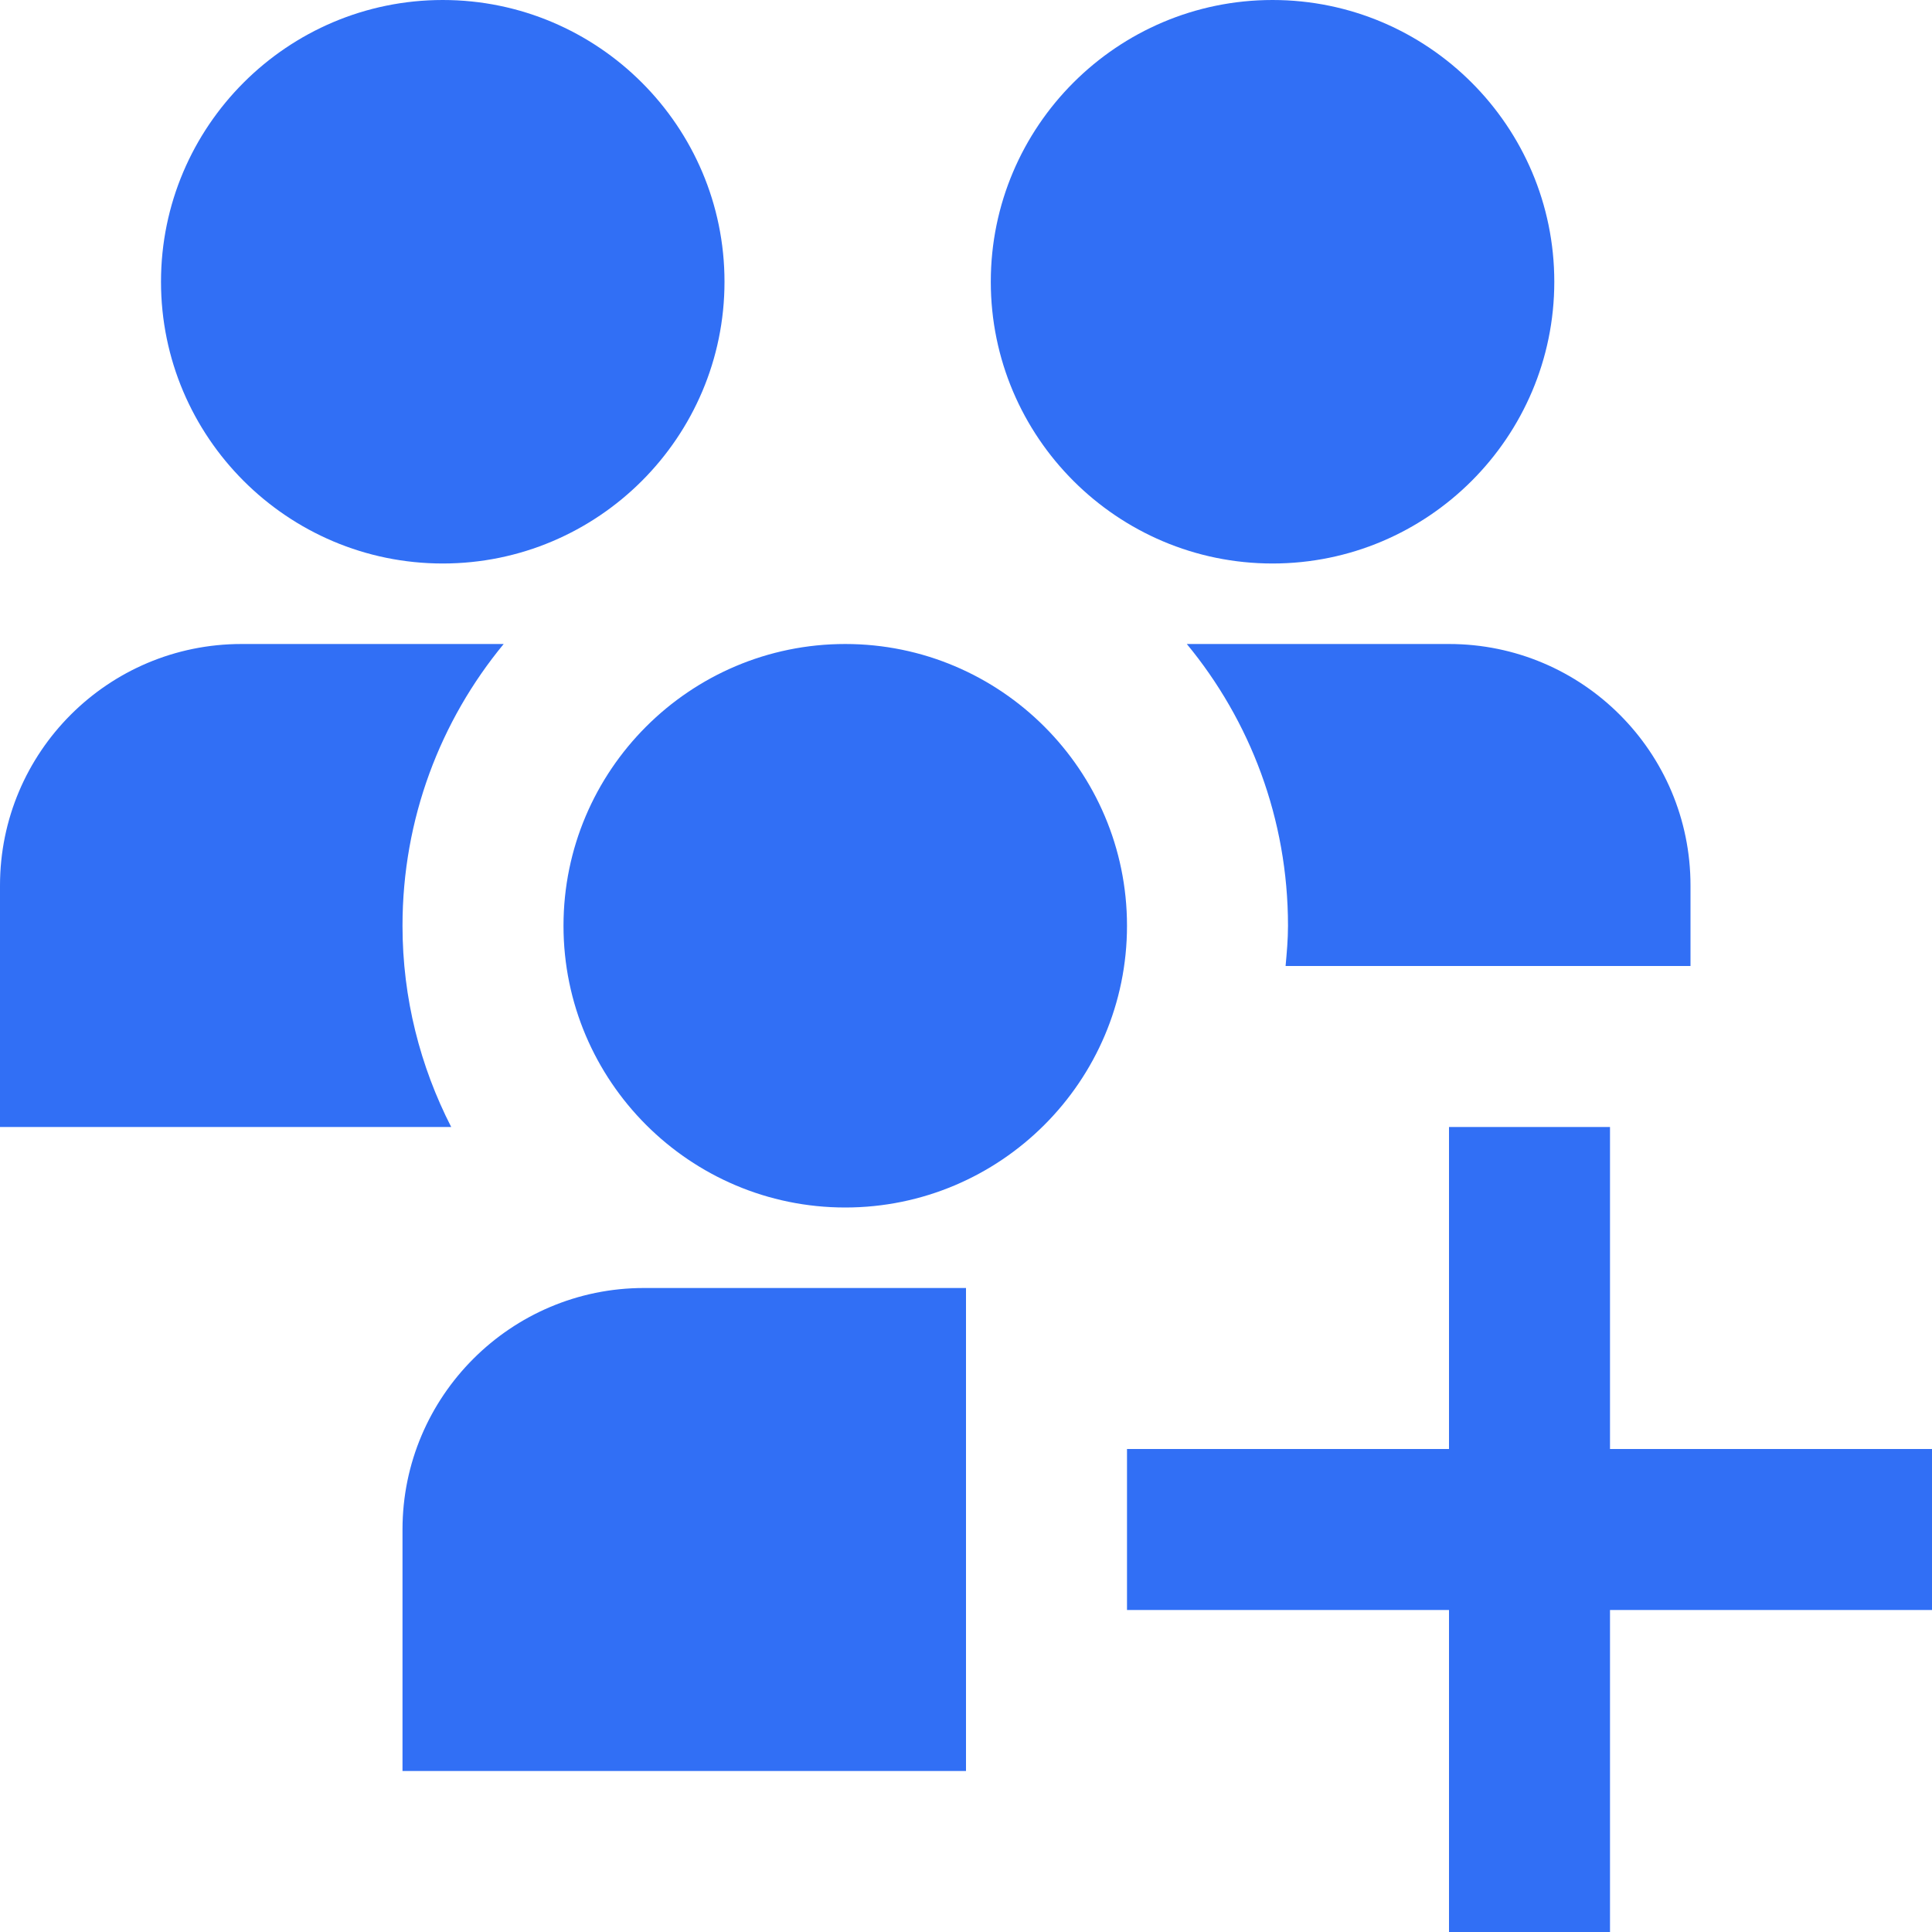 <svg xmlns="http://www.w3.org/2000/svg" width="512" height="512" viewBox="0 0 512 512" fill="none"><g clip-path="url(#clip0_98_24)"><path d="M42.667 74.667C42.667 33.493 76.16 0 117.333 0C158.507 0 192 33.493 192 74.667C192 115.84 158.507 149.333 117.333 149.333C76.16 149.333 42.667 115.84 42.667 74.667ZM337.237 149.333C378.411 149.333 411.904 115.84 411.904 74.667C411.904 33.493 378.411 0 337.237 0C296.064 0 262.571 33.493 262.571 74.667C262.571 115.84 296.064 149.333 337.237 149.333ZM314.517 170.667C331.264 190.955 341.333 216.96 341.333 245.333C341.333 248.939 341.013 252.48 340.693 256H448V234.667C448 199.317 419.349 170.667 384 170.667H314.517ZM426.667 384V298.667H384V384H298.667V426.667H384V512H426.667V426.667H512V384H426.667ZM224 170.667C182.827 170.667 149.333 204.16 149.333 245.333C149.333 286.507 182.827 320 224 320C265.173 320 298.667 286.507 298.667 245.333C298.667 204.16 265.173 170.667 224 170.667ZM106.667 405.333V469.333H256V341.333H170.667C135.381 341.333 106.667 370.048 106.667 405.333ZM106.667 245.333C106.667 216.96 116.736 190.955 133.483 170.667H64C28.651 170.667 0 199.317 0 234.667V298.667H119.573C111.381 282.645 106.667 264.555 106.667 245.333Z" fill="#316FF5"></path></g><defs><clipPath id="clip0_98_24"><rect width="512" height="512" fill="white"></rect></clipPath></defs></svg>